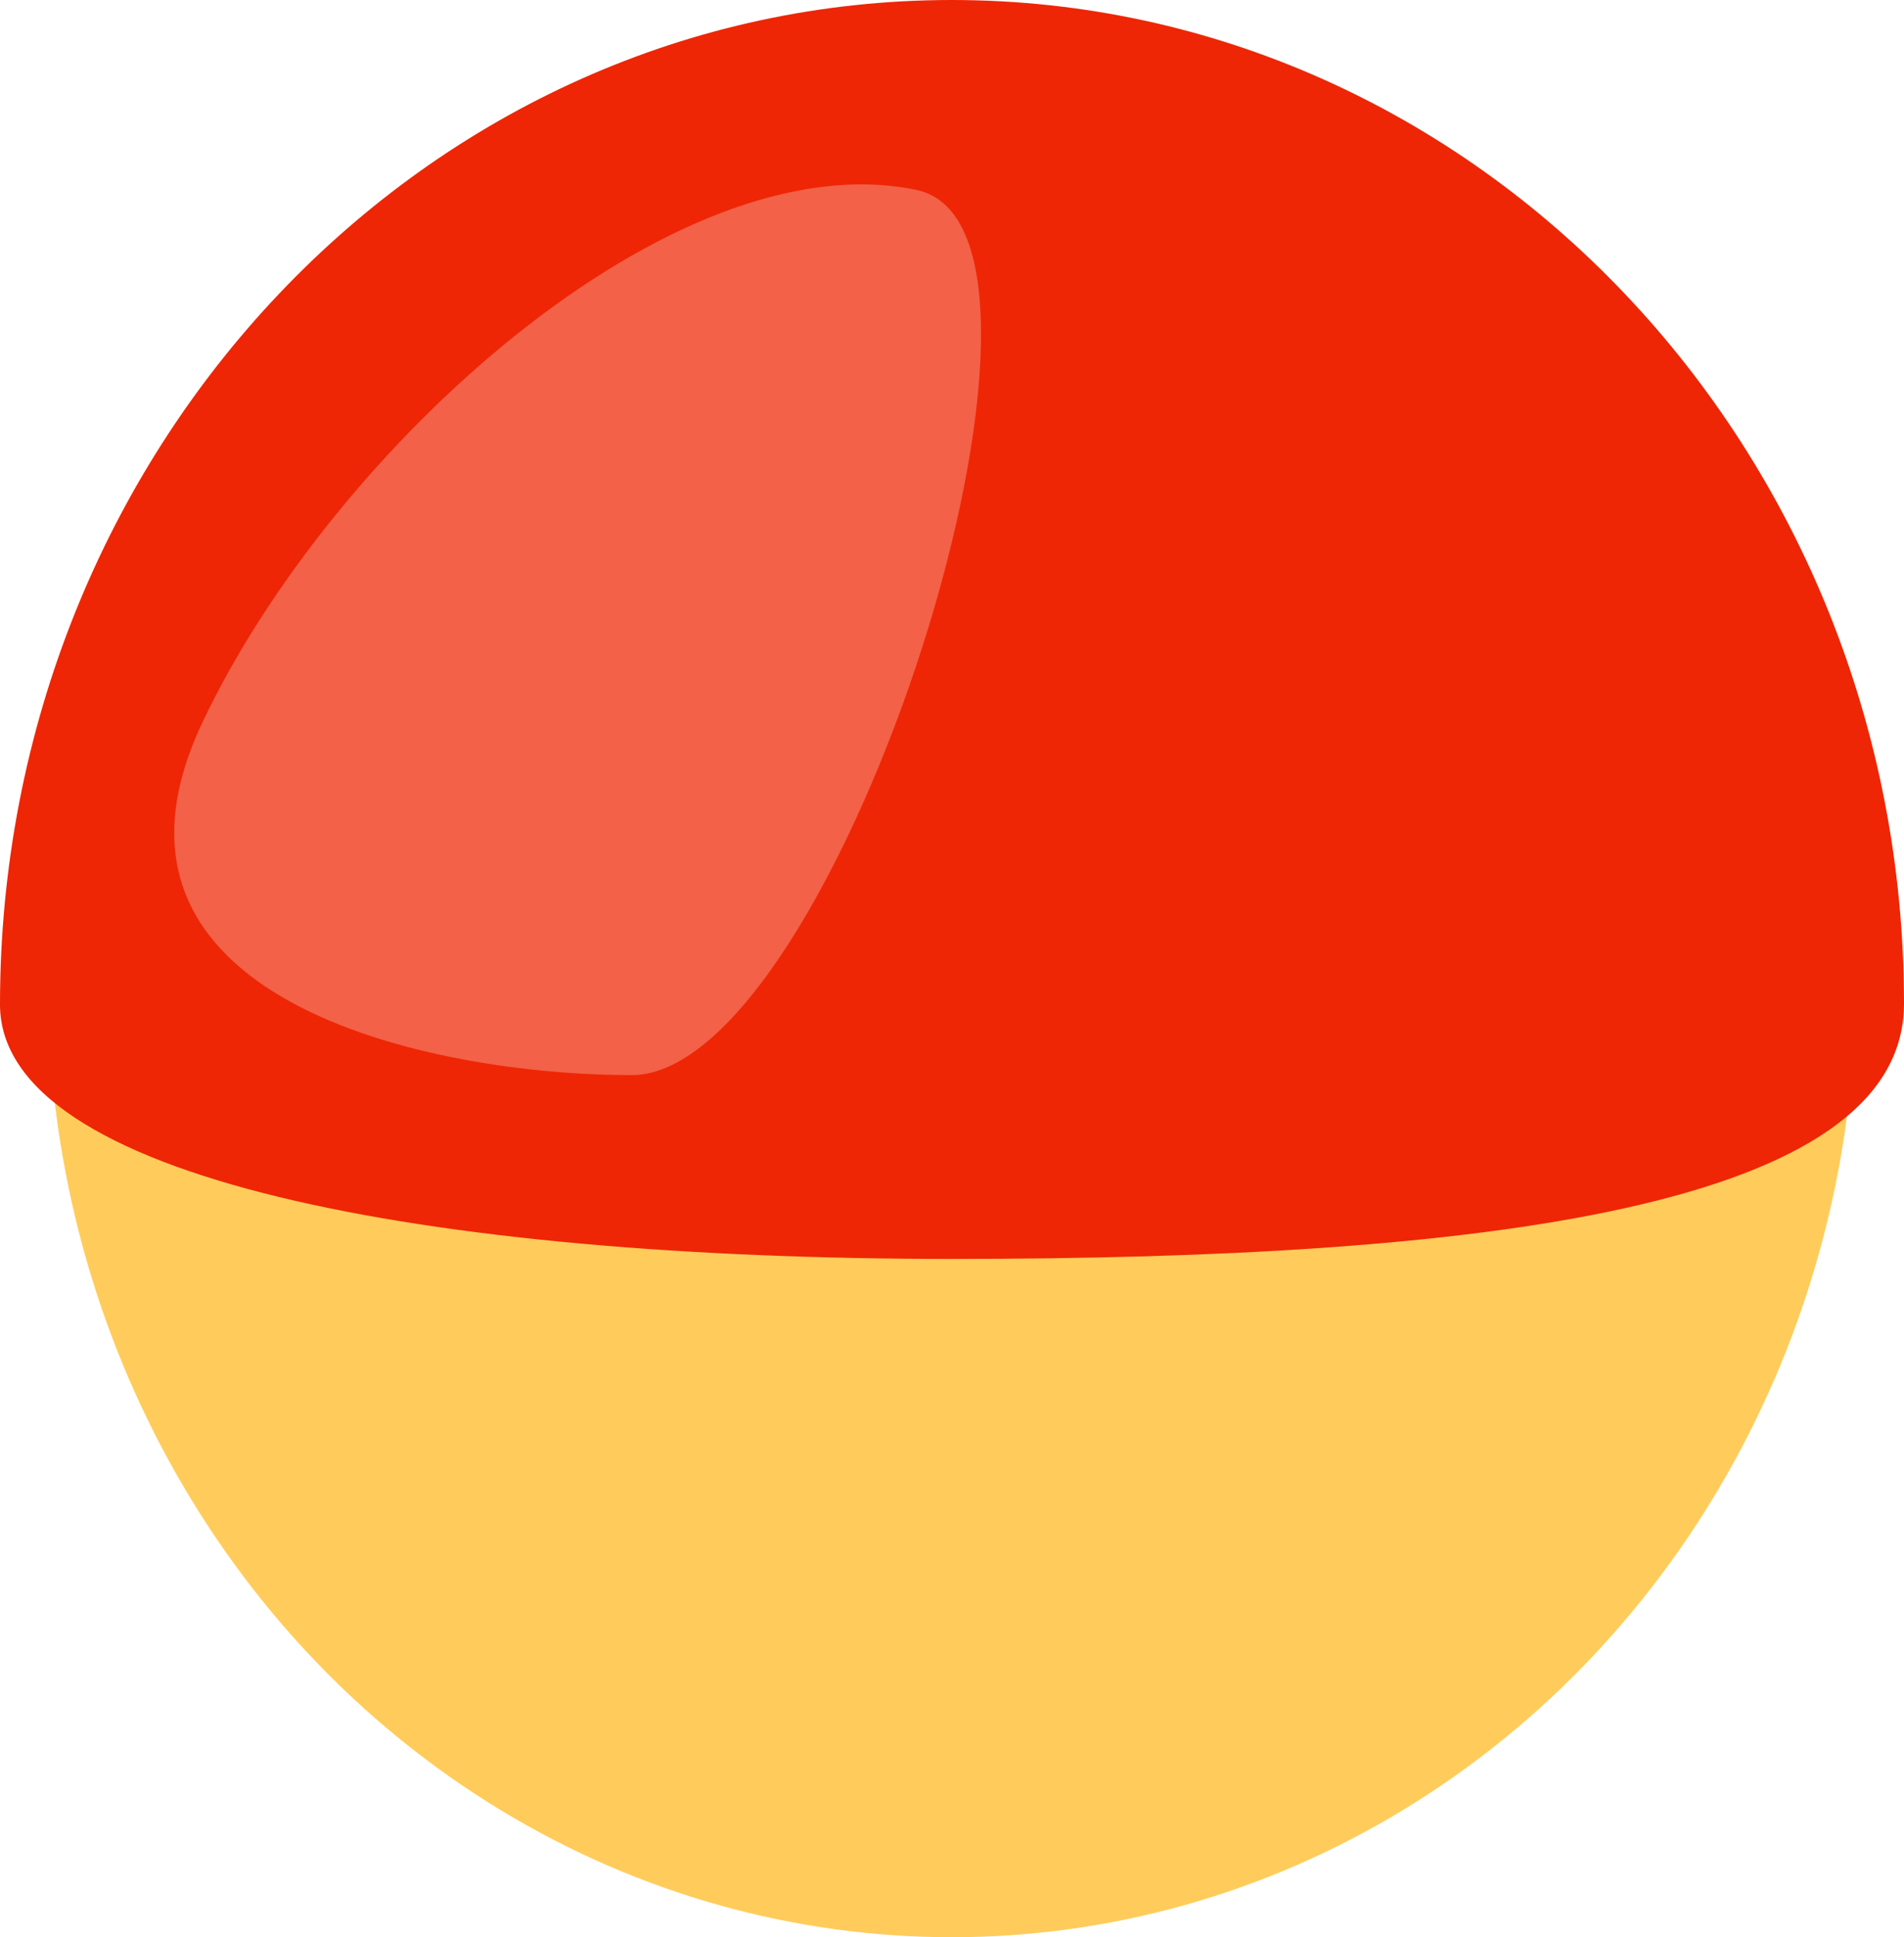 <?xml version="1.0" encoding="UTF-8"?>
<svg id="_レイヤー_2" data-name="レイヤー 2" xmlns="http://www.w3.org/2000/svg" viewBox="0 0 37.83 38.47">
  <defs>
    <style>
      .cls-1 {
        fill: #ee2605;
      }

      .cls-2 {
        fill: #f26148;
      }

      .cls-3 {
        fill: #ffcc5b;
      }
    </style>
  </defs>
  <g id="_レイヤー_1-2" data-name="レイヤー 1">
    <g id="_レイヤー_2-2" data-name="レイヤー 2">
      <g id="_レイヤー_1-2" data-name="レイヤー 1-2">
        <ellipse class="cls-3" cx="18.91" cy="19.55" rx="17.96" ry="18.92"/>
        <path class="cls-1" d="m18.91,0C8.47,0,0,8.92,0,19.95c0,3.45,8.46,5.05,18.91,5.05s18.92-1,18.92-5.07C37.83,8.92,29.35,0,18.91,0Z"/>
        <path class="cls-2" d="m12.55,21.35c-4.08,0-11.12-1.53-8.53-7C6.61,8.88,13.38,2.77,18.2,3.77c3.79.76-1.57,17.58-5.65,17.58Z"/>
      </g>
    </g>
  </g>
</svg>